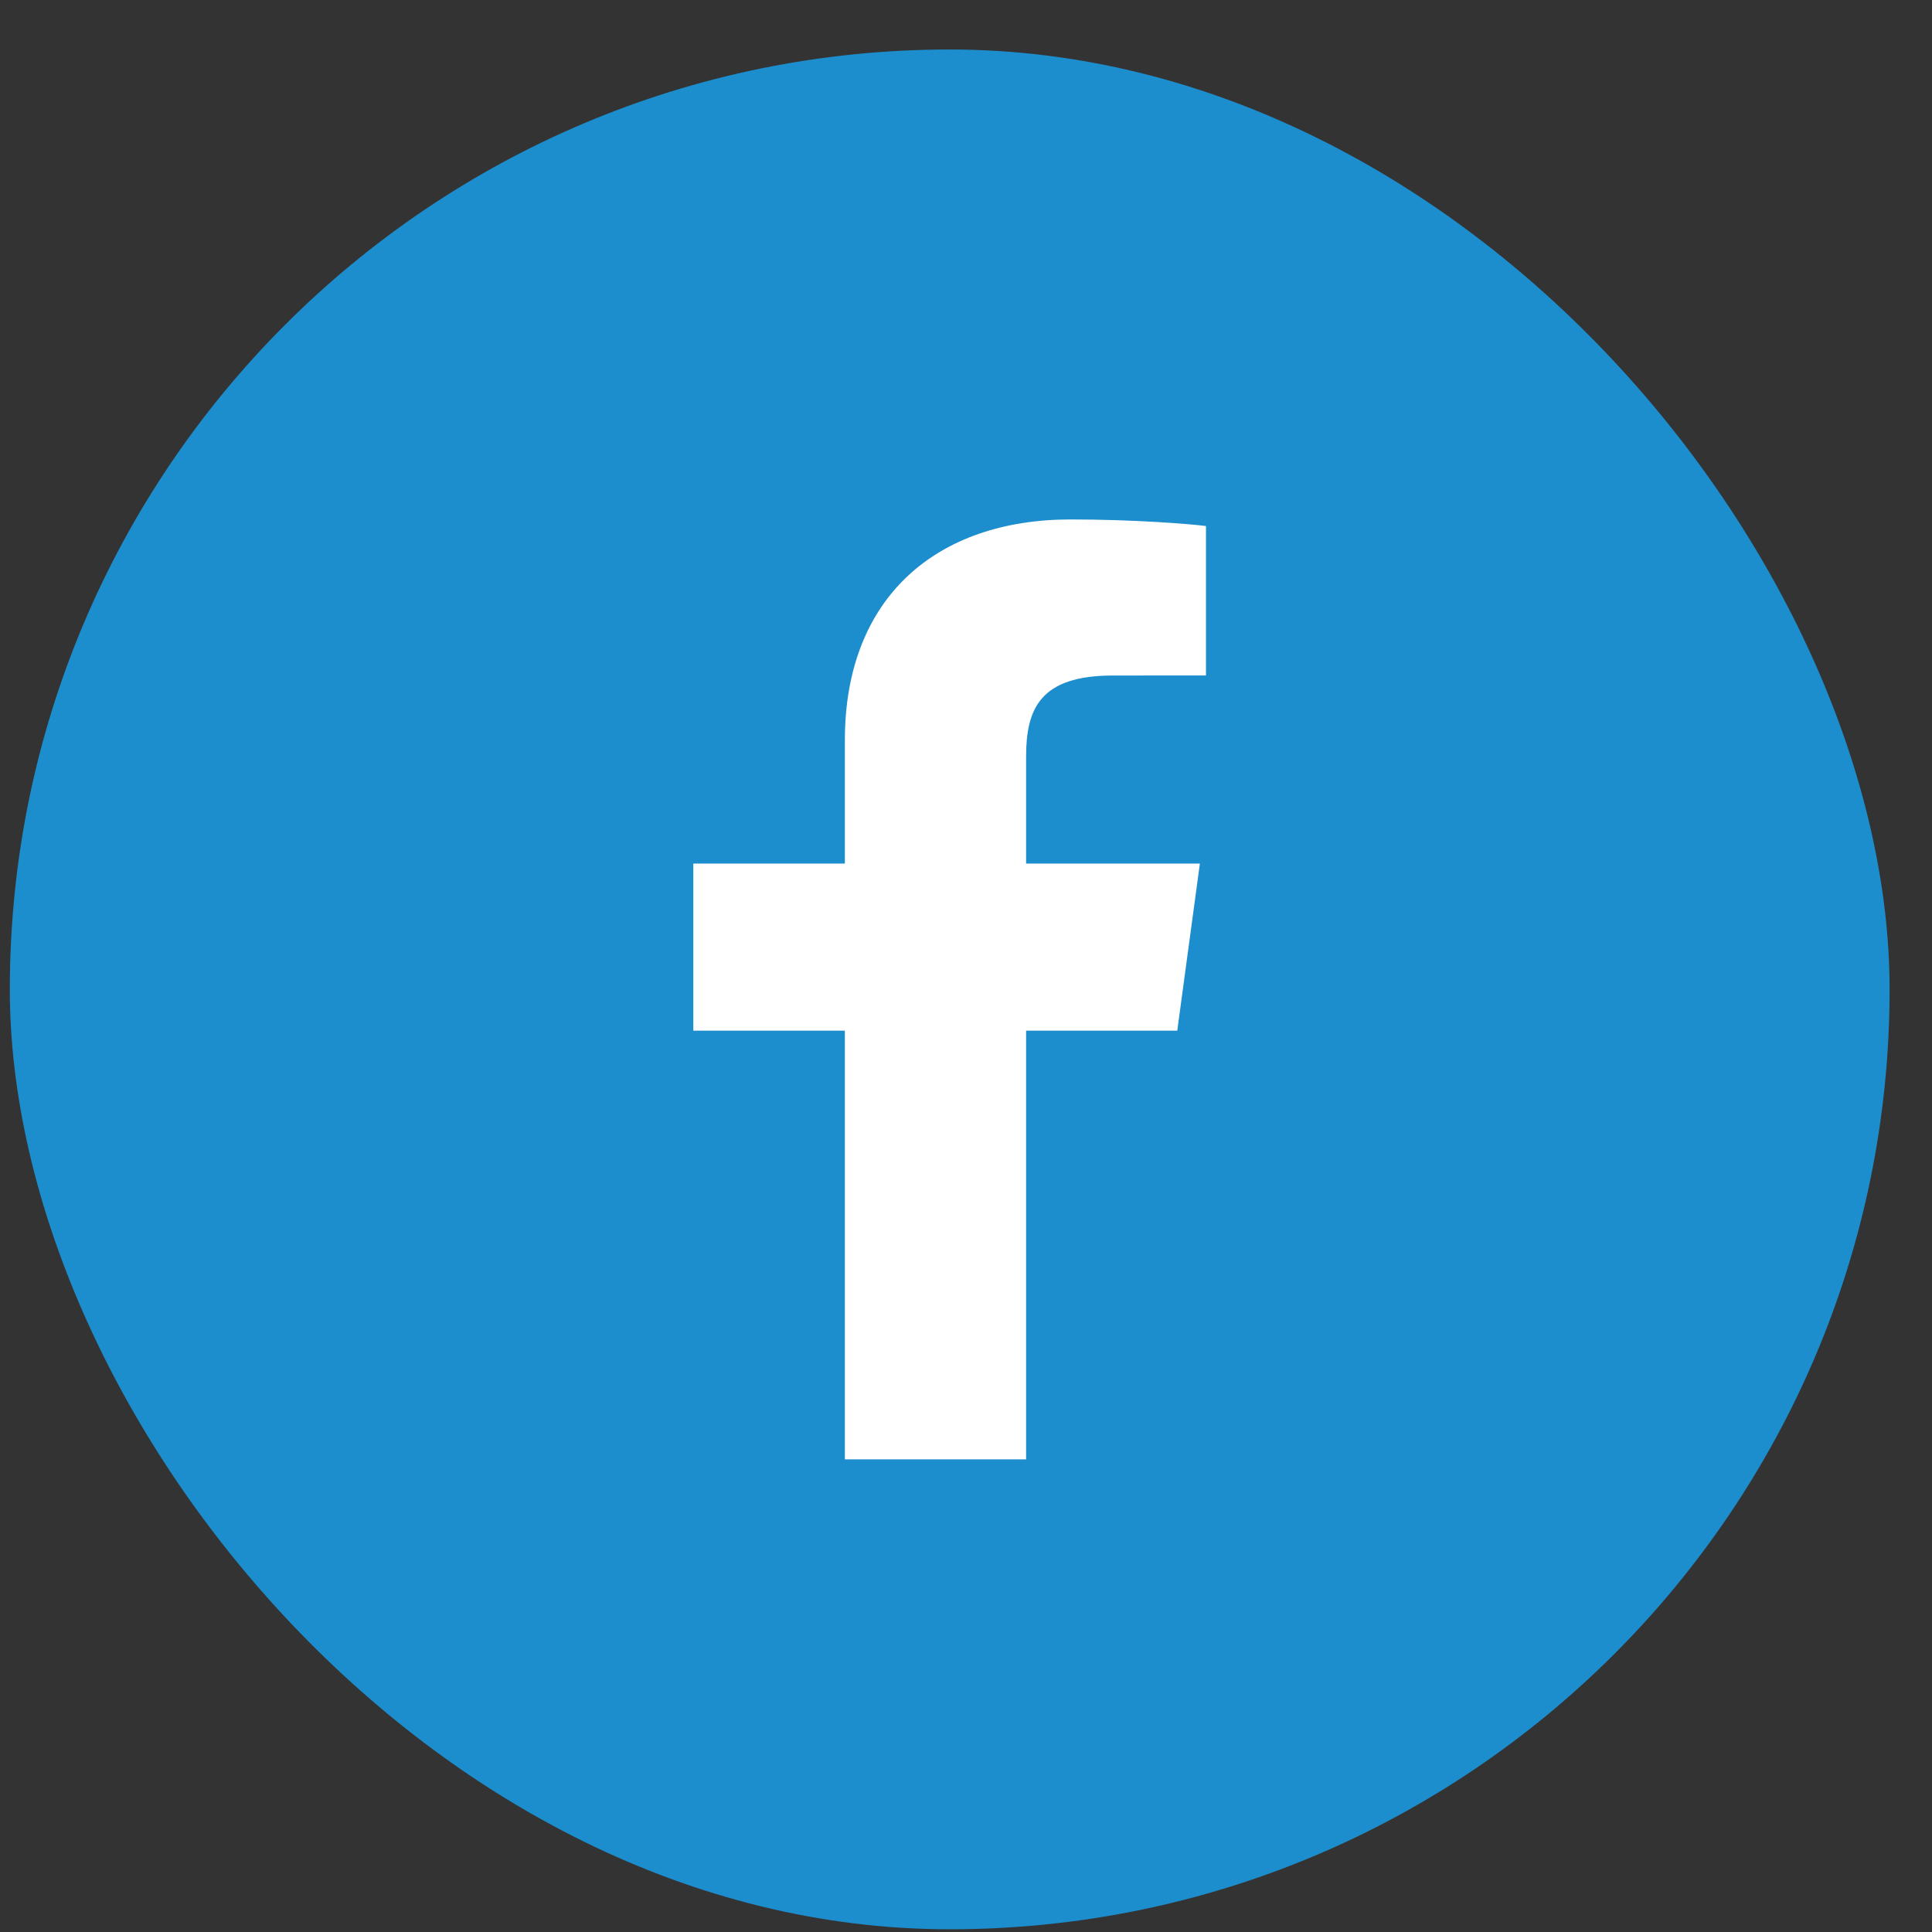 <svg width="37" height="37" viewBox="0 0 37 37" fill="none" xmlns="http://www.w3.org/2000/svg">
<rect x="0" y="0" width="37" height="37" fill="#333333" stroke="none"/>
<g clip-path="url(#clip0_936_990)">
<rect x="0.188" y="0.948" width="36" height="36" rx="18" fill="#1D8ECD"/>
<path d="M19.651 27.948V19.738H22.546L22.979 16.538H19.651V14.495C19.651 13.568 19.921 12.937 21.317 12.937L23.096 12.936V10.074C22.789 10.035 21.732 9.948 20.503 9.948C17.937 9.948 16.18 11.439 16.18 14.178V16.538H13.278V19.738H16.18V27.948H19.651V27.948Z" fill="white"/>
</g>
<defs>
<clipPath id="clip0_936_990">
<rect width="36" height="36" fill="white" transform="translate(0.188 0.948)"/>
</clipPath>
</defs>
</svg>

